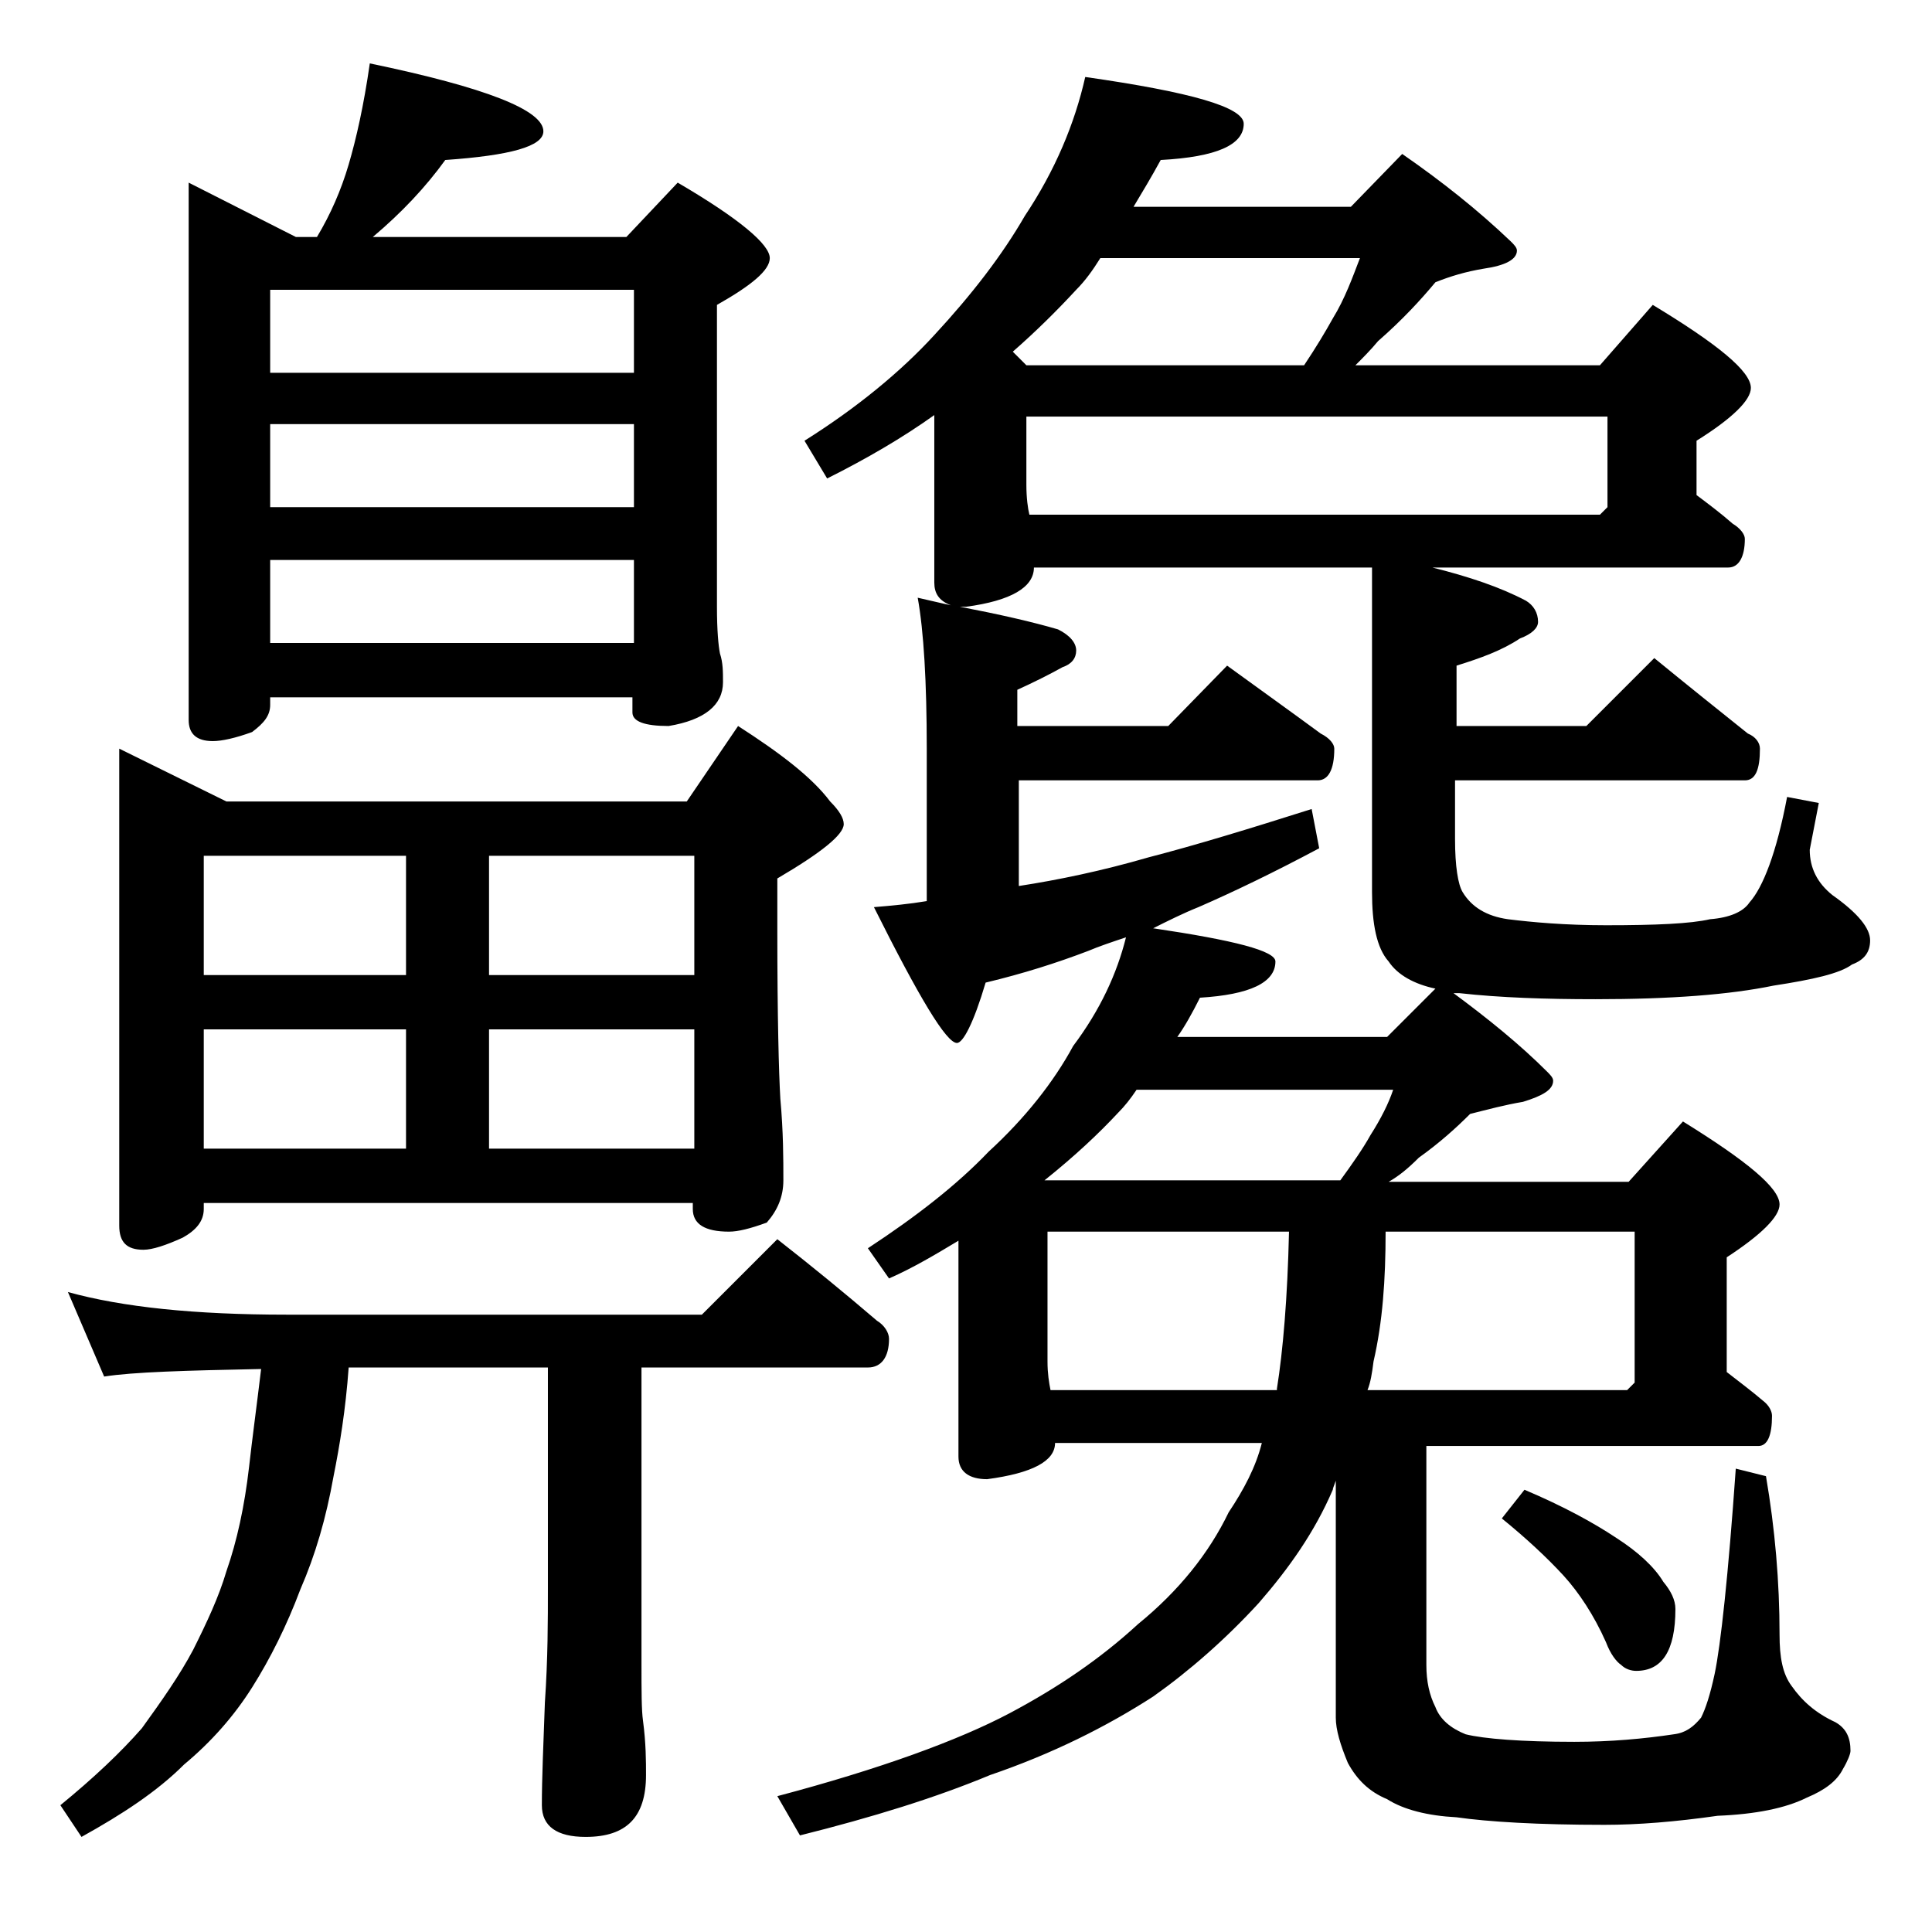 <?xml version="1.0" encoding="utf-8"?>
<!-- Generator: Adobe Illustrator 18.0.0, SVG Export Plug-In . SVG Version: 6.00 Build 0)  -->
<!DOCTYPE svg PUBLIC "-//W3C//DTD SVG 1.1//EN" "http://www.w3.org/Graphics/SVG/1.1/DTD/svg11.dtd">
<svg version="1.1" id="Layer_1" xmlns="http://www.w3.org/2000/svg" xmlns:xlink="http://www.w3.org/1999/xlink" x="0px" y="0px"
	 viewBox="0 0 128 128" enable-background="new 0 0 128 128" xml:space="preserve">
<path d="M4.5,85.6c3.6,1,8.4,1.5,14.5,1.5h27.5l5-5c2.3,1.8,4.5,3.6,6.6,5.4c0.5,0.3,0.8,0.8,0.8,1.2c0,1.2-0.5,1.9-1.4,1.9h-15
	v19.6c0,1.8,0,3.1,0.1,3.8c0.2,1.5,0.2,2.7,0.2,3.6c0,2.8-1.3,4.1-4,4.1c-1.9,0-2.9-0.7-2.9-2.1c0-1.8,0.1-4,0.2-6.8
	c0.2-2.9,0.2-5.5,0.2-7.6V90.6H23.1c-0.2,2.8-0.6,5.2-1,7.2c-0.5,2.8-1.2,5.2-2.2,7.5c-0.9,2.4-2,4.6-3.2,6.5
	c-1.2,1.9-2.7,3.6-4.5,5.1c-1.8,1.8-4.1,3.3-6.8,4.8L4,119.6c2.2-1.8,4-3.5,5.4-5.1c1.3-1.8,2.5-3.5,3.4-5.2
	c0.9-1.8,1.7-3.5,2.2-5.2c0.7-2,1.2-4.3,1.5-6.9c0.2-1.8,0.5-4,0.8-6.5c-5,0.1-8.5,0.2-10.4,0.5L4.5,85.6z M7.9,49.6l7.1,3.5h30.5
	l3.4-5c2.8,1.8,4.9,3.4,6.1,5c0.6,0.6,0.9,1.1,0.9,1.5c0,0.7-1.5,1.9-4.4,3.6v3.5c0,5.7,0.1,9.4,0.2,11.1c0.2,2.2,0.2,4,0.2,5.4
	c0,1.1-0.4,2-1.1,2.8c-1.1,0.4-1.9,0.6-2.5,0.6c-1.6,0-2.4-0.5-2.4-1.5v-0.4H13.5v0.4c0,0.8-0.5,1.4-1.4,1.9c-1.1,0.5-2,0.8-2.6,0.8
	c-1.1,0-1.6-0.5-1.6-1.6V49.6z M24.5,4.2C32.2,5.8,36,7.3,36,8.7c0,1-2.2,1.6-6.5,1.9c-1.3,1.8-2.9,3.5-4.8,5.1h16.8l3.4-3.6
	c4.1,2.4,6.1,4.1,6.1,5c0,0.8-1.2,1.8-3.5,3.1v20c0,1.6,0.1,2.6,0.2,3.1c0.2,0.6,0.2,1.2,0.2,1.9c0,1.5-1.2,2.5-3.6,2.9
	c-1.6,0-2.4-0.3-2.4-0.9v-1H17.9v0.5c0,0.7-0.4,1.2-1.2,1.8c-1.1,0.4-2,0.6-2.6,0.6c-1.1,0-1.6-0.5-1.6-1.4V12.1l7.1,3.6H21
	c0.9-1.5,1.6-3.1,2.1-4.8C23.6,9.2,24.1,7,24.5,4.2z M13.5,64.6h13.4v-7.9H13.5V64.6z M13.5,76.1h13.4v-7.9H13.5V76.1z M17.9,24.7
	H42v-5.5H17.9V24.7z M17.9,33.6H42v-5.5H17.9V33.6z M17.9,42.6H42v-5.5H17.9V42.6z M32.4,56.7v7.9H46v-7.9H32.4z M32.4,76.1H46v-7.9
	H32.4V76.1z M71.9,5.1c7,1,10.5,2,10.5,3.1c0,1.4-1.8,2.2-5.5,2.4c-0.6,1.1-1.2,2.1-1.8,3.1h14.4l3.4-3.5c2.6,1.8,5,3.7,7.2,5.8
	c0.2,0.2,0.4,0.4,0.4,0.6c0,0.6-0.8,1-2.2,1.2c-1.2,0.2-2.2,0.5-3.2,0.9c-1,1.2-2.2,2.5-3.8,3.9c-0.5,0.6-1,1.1-1.5,1.6H106l3.5-4
	c4.3,2.6,6.5,4.4,6.5,5.5c0,0.8-1.2,2-3.6,3.5v3.6c0.8,0.6,1.6,1.2,2.4,1.9c0.5,0.3,0.8,0.7,0.8,1c0,1.2-0.4,1.9-1.1,1.9H94.9
	c2.4,0.6,4.5,1.3,6.2,2.2c0.5,0.3,0.8,0.8,0.8,1.4c0,0.4-0.4,0.8-1.2,1.1c-1.2,0.8-2.6,1.3-4.2,1.8v4h8.6l4.5-4.5
	c2.2,1.8,4.2,3.4,6.2,5c0.5,0.2,0.8,0.6,0.8,1c0,1.4-0.3,2.1-1,2.1H96.4v3.9c0,1.8,0.2,3,0.5,3.5c0.6,1,1.6,1.6,3,1.8
	c1.6,0.2,3.8,0.4,6.5,0.4c3.3,0,5.6-0.1,6.9-0.4c1.3-0.1,2.2-0.5,2.6-1.1c0.9-1,1.8-3.3,2.5-7l2.1,0.4l-0.6,3.1c0,1.2,0.5,2.2,1.5,3
	c1.7,1.2,2.5,2.2,2.5,3c0,0.8-0.4,1.3-1.2,1.6c-0.8,0.6-2.6,1-5.2,1.4c-2.9,0.6-6.8,0.9-11.8,0.9c-3.3,0-6.3-0.1-9-0.4h-0.4
	c2.3,1.7,4.4,3.4,6.2,5.2c0.2,0.2,0.4,0.4,0.4,0.6c0,0.6-0.7,1-2,1.4c-1.2,0.2-2.3,0.5-3.5,0.8c-0.9,0.9-2,1.9-3.4,2.9
	c-0.7,0.7-1.3,1.2-2,1.6h15.9l3.6-4c4.2,2.6,6.4,4.4,6.4,5.5c0,0.8-1.2,2-3.5,3.5v7.6c0.9,0.7,1.7,1.3,2.4,1.9
	c0.4,0.3,0.6,0.7,0.6,1c0,1.3-0.3,2-0.9,2h-22v14.5c0,1.1,0.2,2,0.6,2.8c0.3,0.8,1,1.4,2,1.8c1.2,0.3,3.7,0.5,7.2,0.5
	c2.4,0,4.6-0.2,6.6-0.5c0.8-0.1,1.3-0.5,1.8-1.1c0.3-0.6,0.6-1.5,0.9-2.9c0.4-1.9,0.9-6.5,1.4-13.6l2,0.5c0.6,3.5,0.9,7,0.9,10.5
	c0,1.5,0.2,2.6,0.8,3.4c0.7,1,1.6,1.8,2.9,2.4c0.7,0.4,1,1,1,1.9c0,0.2-0.2,0.7-0.5,1.2c-0.4,0.8-1.2,1.4-2.4,1.9
	c-1.4,0.7-3.4,1.1-5.9,1.2c-2.8,0.4-5.3,0.6-7.5,0.6c-4.4,0-7.7-0.2-9.8-0.5c-1.9-0.1-3.5-0.5-4.6-1.2c-1.2-0.5-2-1.3-2.6-2.4
	c-0.5-1.2-0.8-2.2-0.8-3V98.1c-0.1,0.3-0.2,0.5-0.2,0.6c-1.2,2.8-2.9,5.2-4.9,7.5c-2.2,2.4-4.6,4.5-7,6.2c-3.1,2-6.7,3.8-10.8,5.2
	c-3.6,1.5-7.8,2.8-12.6,4l-1.5-2.6c6.8-1.8,12-3.7,15.4-5.5c3.2-1.7,6-3.6,8.5-5.9c2.7-2.2,4.7-4.7,6-7.4c1-1.5,1.8-3,2.2-4.6H69.9
	c0,1.2-1.5,2-4.5,2.4c-1.2,0-1.9-0.5-1.9-1.5V82.2c-1.5,0.9-3,1.8-4.6,2.5l-1.4-2c3.2-2.1,5.9-4.2,8-6.4c2.4-2.2,4.3-4.6,5.6-7
	c1.8-2.4,2.9-4.8,3.5-7.2c-0.9,0.3-1.8,0.6-2.5,0.9c-2.1,0.8-4.3,1.5-6.8,2.1c-0.8,2.7-1.5,4-1.9,4c-0.7,0-2.5-3-5.5-9
	c1.2-0.1,2.3-0.2,3.5-0.4V49.6c0-4.4-0.2-7.8-0.6-10c0.9,0.2,1.7,0.4,2.2,0.5c-0.8-0.3-1.1-0.8-1.1-1.5V27.5
	c-2.1,1.5-4.5,2.9-7.1,4.2l-1.5-2.5c3.5-2.2,6.4-4.6,8.6-7c2.5-2.7,4.5-5.3,6-7.9C69.9,11.3,71.2,8.2,71.9,5.1z M63.6,40.2
	c2.6,0.5,4.8,1,6.5,1.5c0.8,0.4,1.2,0.9,1.2,1.4s-0.3,0.9-0.9,1.1c-0.9,0.5-1.9,1-3,1.5v2.4h10l3.9-4c2.2,1.6,4.3,3.1,6.2,4.5
	c0.6,0.3,0.9,0.7,0.9,1c0,1.4-0.4,2.1-1.1,2.1H67.5v7c2.6-0.4,5.5-1,8.6-1.9c3.1-0.8,6.7-1.9,10.8-3.2l0.5,2.6c-3,1.6-5.7,2.9-8,3.9
	c-1,0.4-2,0.9-3,1.4c5.4,0.8,8.1,1.5,8.1,2.2c0,1.4-1.7,2.2-5,2.4c-0.5,1-1,1.9-1.5,2.6h13.9l3.2-3.2c-1.4-0.3-2.5-0.9-3.1-1.8
	c-0.8-0.9-1.1-2.5-1.1-4.6V37.6H68.5c0,1.3-1.5,2.2-4.5,2.6H63.6z M68,24.2h18.4c0.8-1.2,1.4-2.2,1.9-3.1c0.8-1.3,1.3-2.7,1.8-4
	H72.9c-0.5,0.8-1,1.5-1.6,2.1c-1.2,1.3-2.6,2.7-4.2,4.1L68,24.2z M68.2,34.1H106l0.5-0.5v-6H68v4.5C68,33,68.1,33.7,68.2,34.1z
	 M69.2,78.2h19.6c0.8-1.1,1.5-2.1,2-3c0.7-1.1,1.2-2.1,1.5-3h-17c-0.4,0.6-0.8,1.1-1.2,1.5C72.8,75.1,71.2,76.6,69.2,78.2z
	 M69.6,92.1h15V92c0.4-2.5,0.7-6,0.8-10.4h-16v8.6C69.4,91,69.5,91.6,69.6,92.1z M91.8,81.6c0,3.2-0.2,6-0.8,8.6
	c-0.1,0.8-0.2,1.4-0.4,1.9h17.2l0.5-0.5v-10H91.8z M101,98.7c2.6,1.1,4.6,2.2,6.1,3.2c1.4,0.9,2.5,1.9,3.1,2.9
	c0.5,0.6,0.8,1.2,0.8,1.8c0,2.8-0.9,4.1-2.6,4.1c-0.3,0-0.7-0.1-1-0.4c-0.3-0.2-0.7-0.7-1-1.5c-0.8-1.8-1.8-3.3-2.8-4.4
	c-1.1-1.2-2.5-2.5-4.1-3.8L101,98.7z"/>
</svg>
